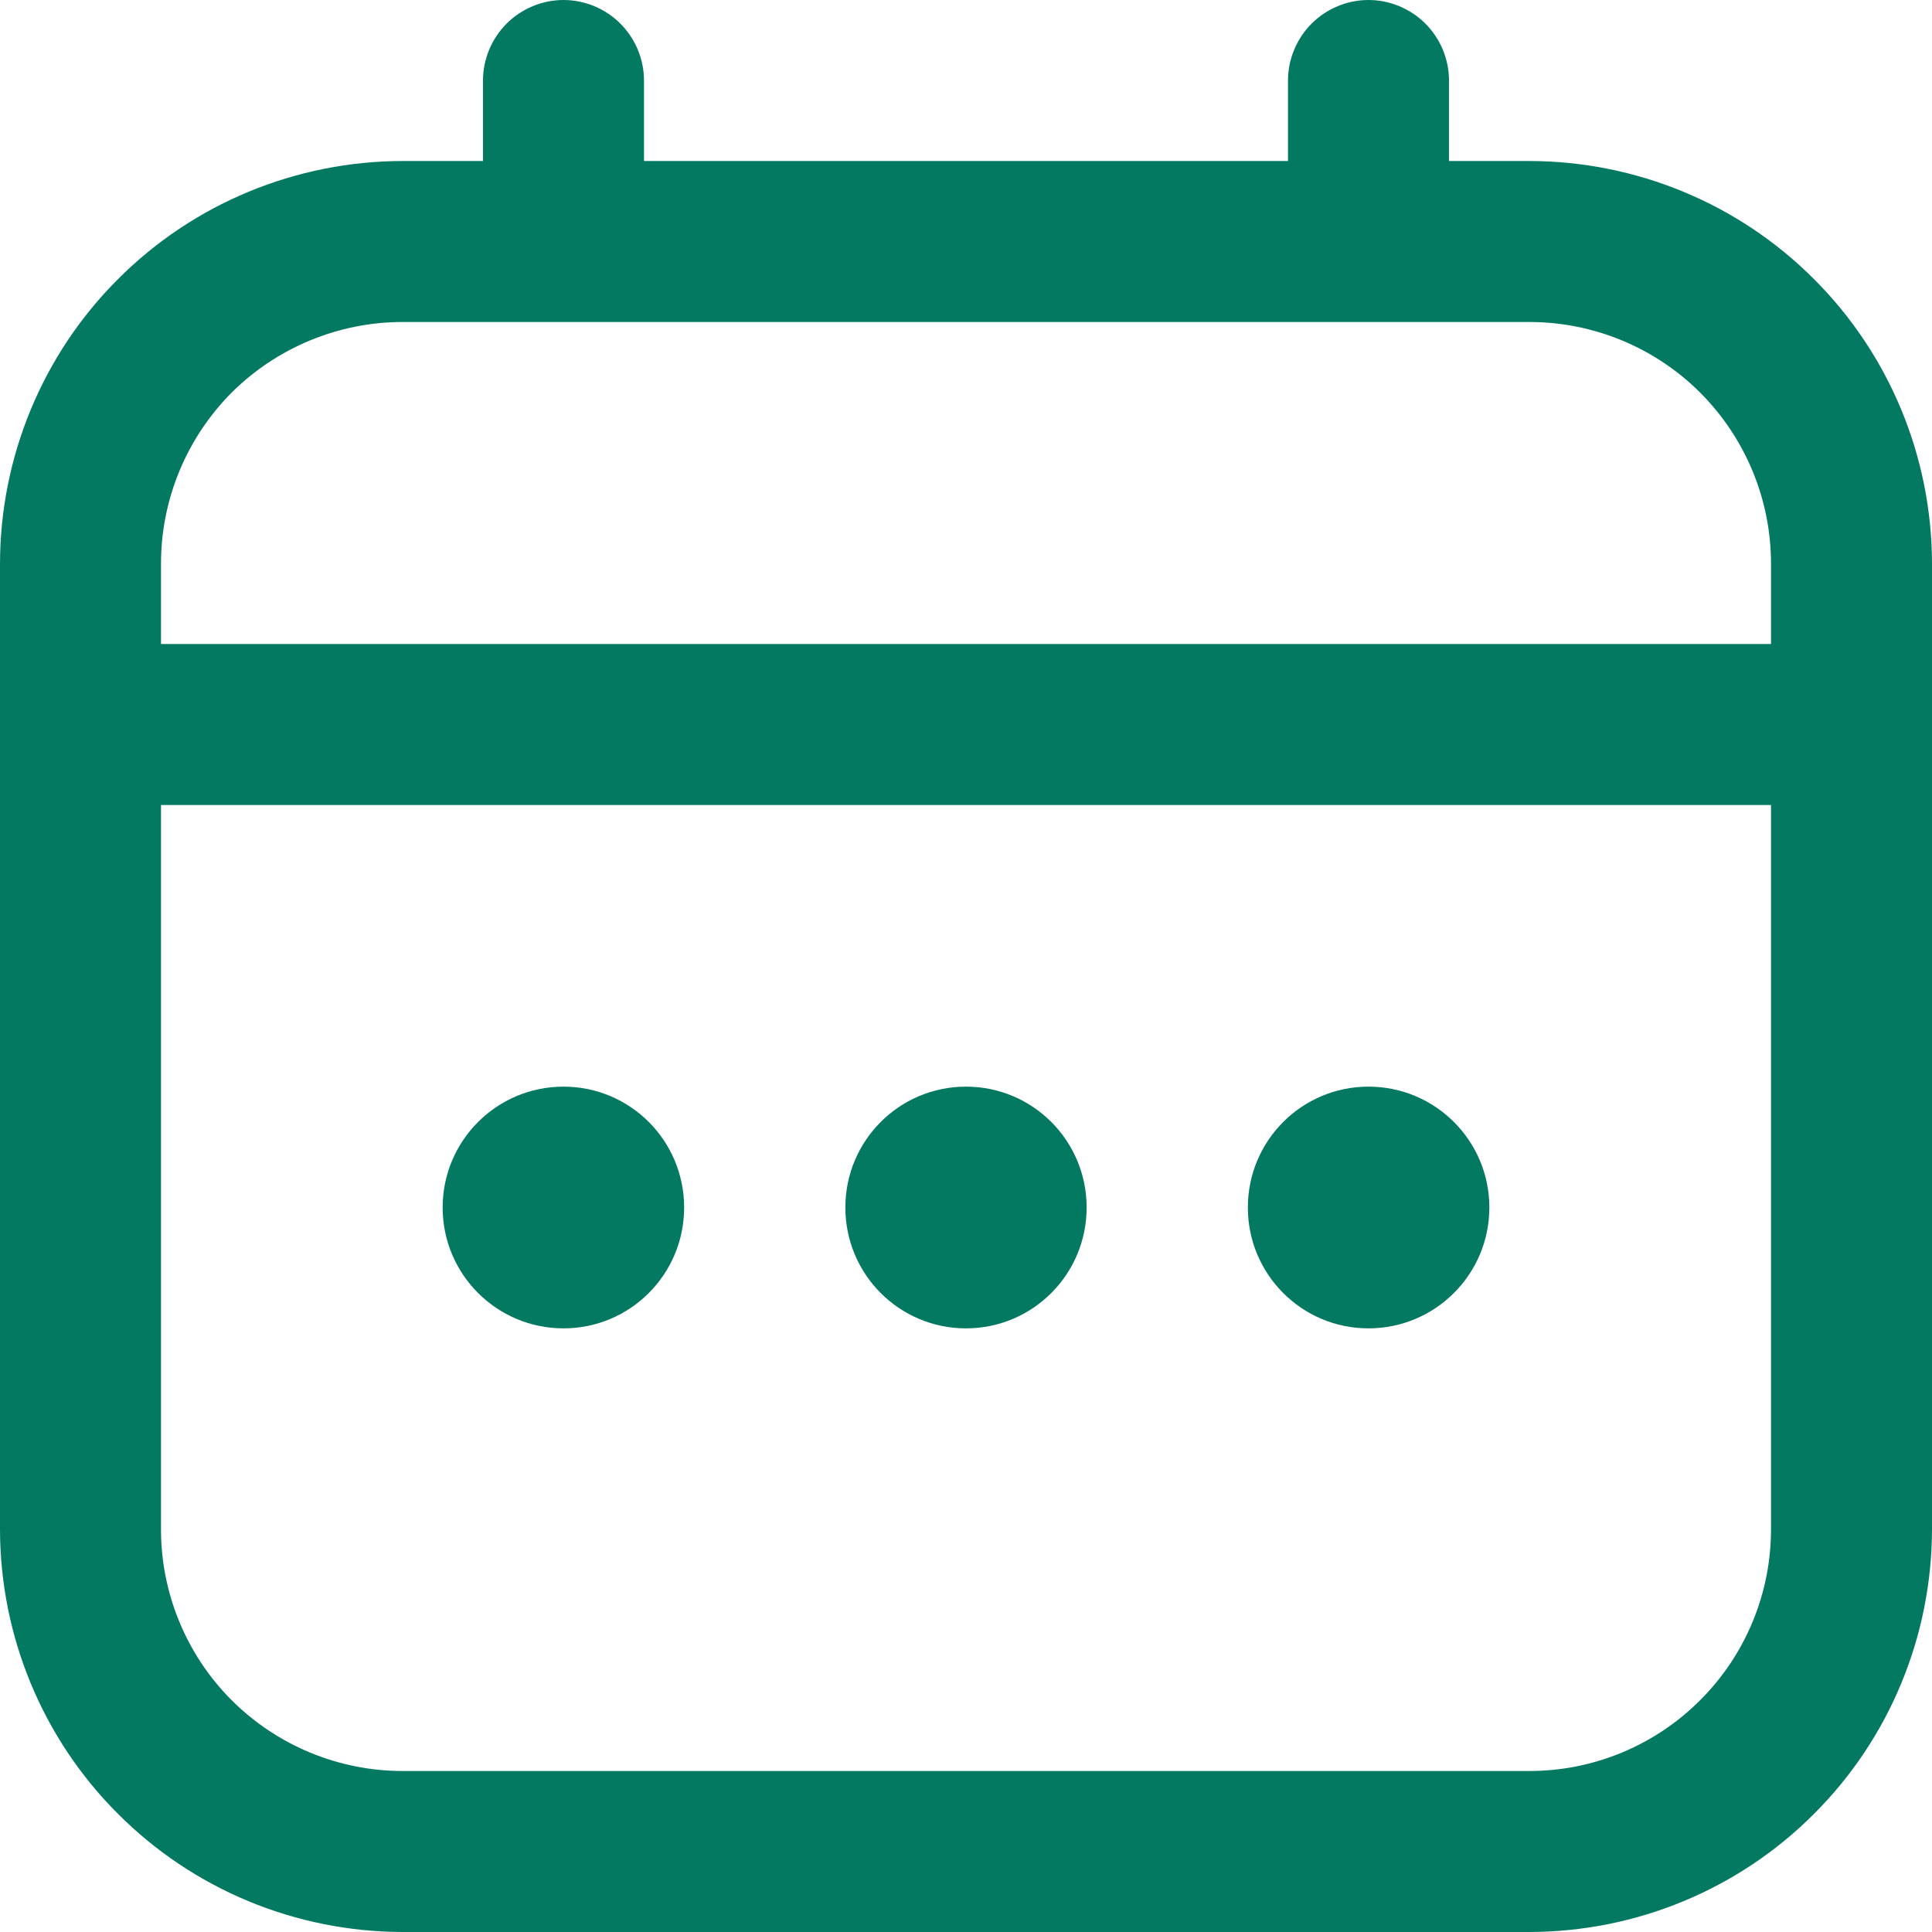 <svg width="9" height="9" viewBox="0 0 9 9" fill="none" xmlns="http://www.w3.org/2000/svg">
<g clip-path="url(#clip0_17_60)">
<path d="M7.125 0.75H6.75V0.375C6.75 0.276 6.71 0.18 6.64 0.11C6.57 0.04 6.474 0 6.375 0C6.276 0 6.18 0.04 6.11 0.11C6.04 0.18 6 0.276 6 0.375V0.75H3V0.375C3 0.276 2.96 0.18 2.89 0.11C2.82 0.04 2.724 0 2.625 0C2.526 0 2.43 0.04 2.36 0.11C2.29 0.18 2.25 0.276 2.25 0.375V0.75H1.875C1.378 0.751 0.901 0.948 0.55 1.3C0.198 1.651 0.001 2.128 0 2.625L0 7.125C0.001 7.622 0.198 8.099 0.55 8.45C0.901 8.802 1.378 8.999 1.875 9H7.125C7.622 8.999 8.099 8.802 8.45 8.45C8.802 8.099 8.999 7.622 9 7.125V2.625C8.999 2.128 8.802 1.651 8.45 1.3C8.099 0.948 7.622 0.751 7.125 0.75ZM0.75 2.625C0.75 2.327 0.869 2.04 1.079 1.829C1.29 1.619 1.577 1.5 1.875 1.5H7.125C7.423 1.5 7.71 1.619 7.92 1.829C8.131 2.04 8.25 2.327 8.25 2.625V3H0.75V2.625ZM7.125 8.25H1.875C1.577 8.25 1.29 8.131 1.079 7.92C0.869 7.71 0.75 7.423 0.75 7.125V3.75H8.25V7.125C8.25 7.423 8.131 7.71 7.92 7.92C7.71 8.131 7.423 8.25 7.125 8.25Z" fill="#047961"/>
<path d="M4.5 6.188C4.811 6.188 5.062 5.936 5.062 5.625C5.062 5.314 4.811 5.062 4.5 5.062C4.189 5.062 3.938 5.314 3.938 5.625C3.938 5.936 4.189 6.188 4.5 6.188Z" fill="#047961"/>
<path d="M2.625 6.188C2.936 6.188 3.187 5.936 3.187 5.625C3.187 5.314 2.936 5.062 2.625 5.062C2.314 5.062 2.062 5.314 2.062 5.625C2.062 5.936 2.314 6.188 2.625 6.188Z" fill="#047961"/>
<path d="M6.375 6.188C6.686 6.188 6.938 5.936 6.938 5.625C6.938 5.314 6.686 5.062 6.375 5.062C6.064 5.062 5.813 5.314 5.813 5.625C5.813 5.936 6.064 6.188 6.375 6.188Z" fill="#047961"/>
</g>
<defs>
<clipPath id="clip0_17_60">
<rect width="9" height="9" fill="white"/>
</clipPath>
</defs>
</svg>
